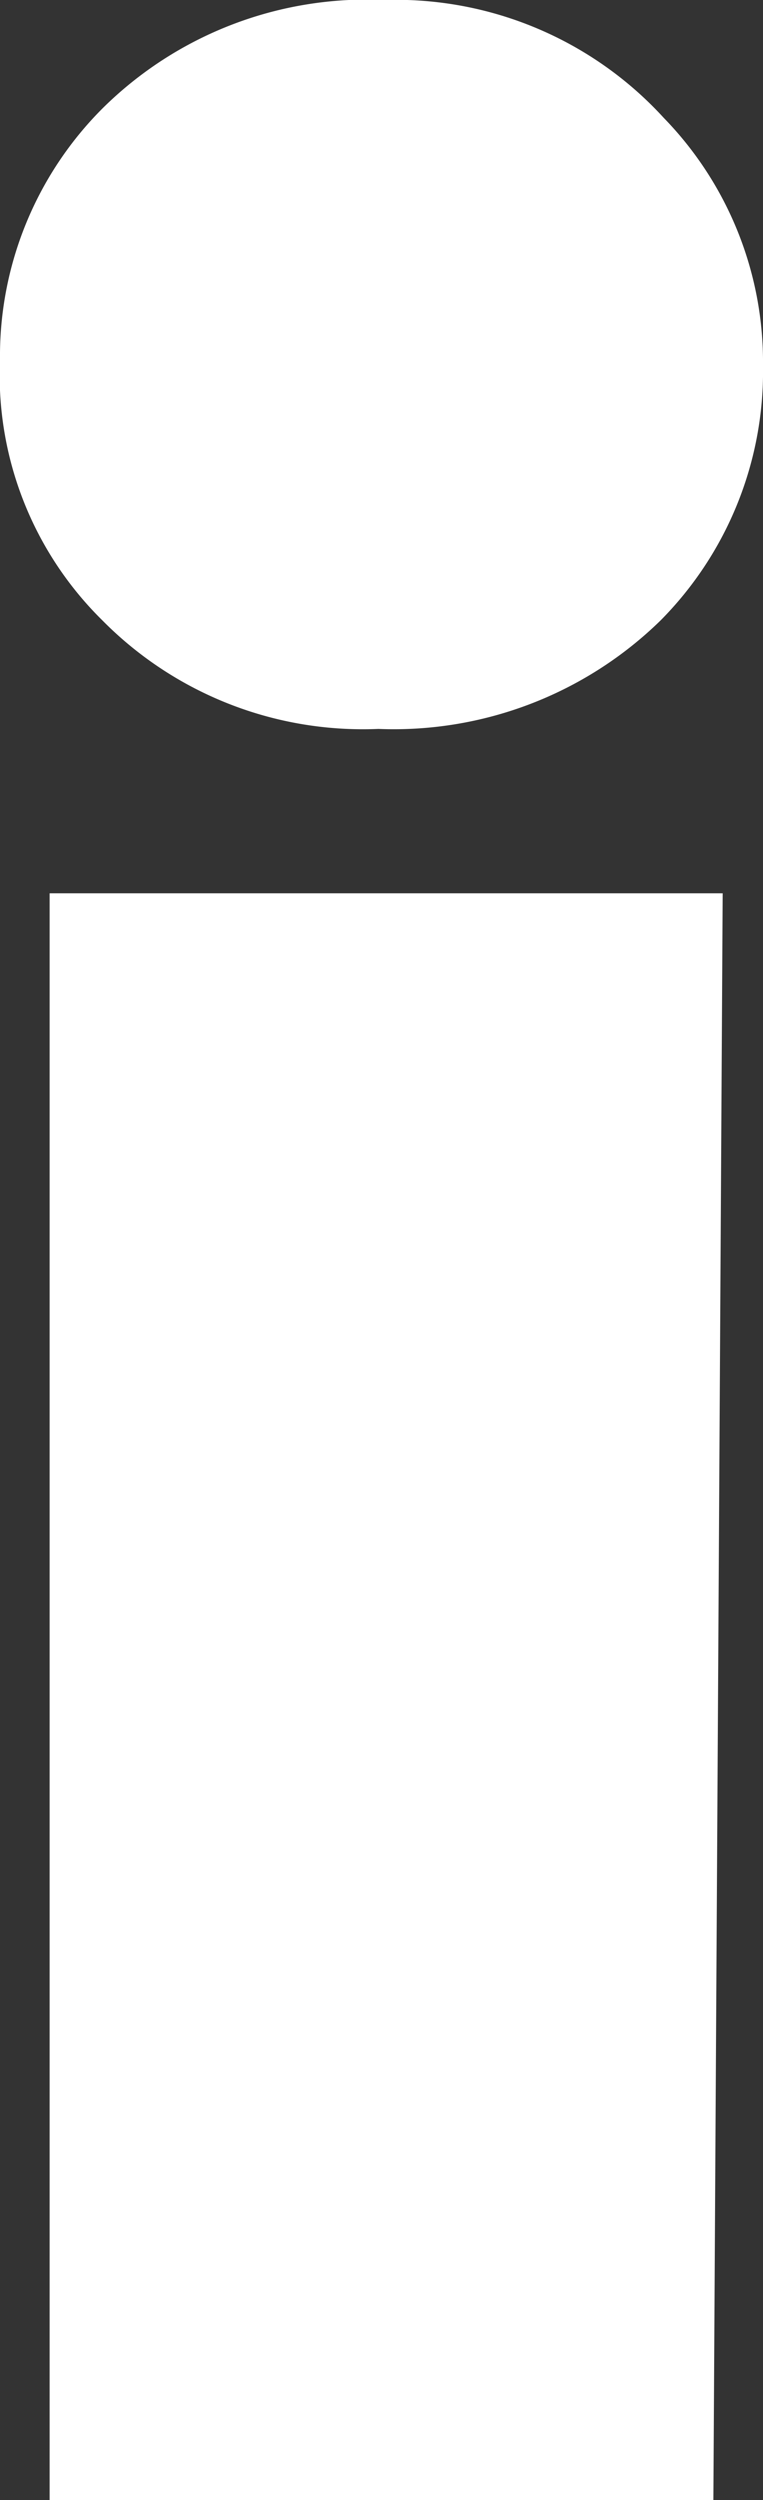 <svg xmlns="http://www.w3.org/2000/svg" viewBox="0 0 2.46 8.06"><rect x="0" y="0" width="2.46" height="8.06" fill="#333333" stroke="none"/><defs><style>.cls-1{fill:#fff;}</style></defs><g id="Layer_2" data-name="Layer 2"><g id="Layer_1-2" data-name="Layer 1"><path class="cls-1" d="M.33.35A1.13,1.13,0,0,0,0,1.16,1.11,1.11,0,0,0,.33,2a1.18,1.18,0,0,0,.89.35A1.23,1.23,0,0,0,2.13,2a1.14,1.14,0,0,0,.33-.82,1.13,1.13,0,0,0-.32-.8A1.17,1.17,0,0,0,1.24,0,1.21,1.21,0,0,0,.33.35m2,2.53H.16V8.06H2.3Z"/></g></g></svg>